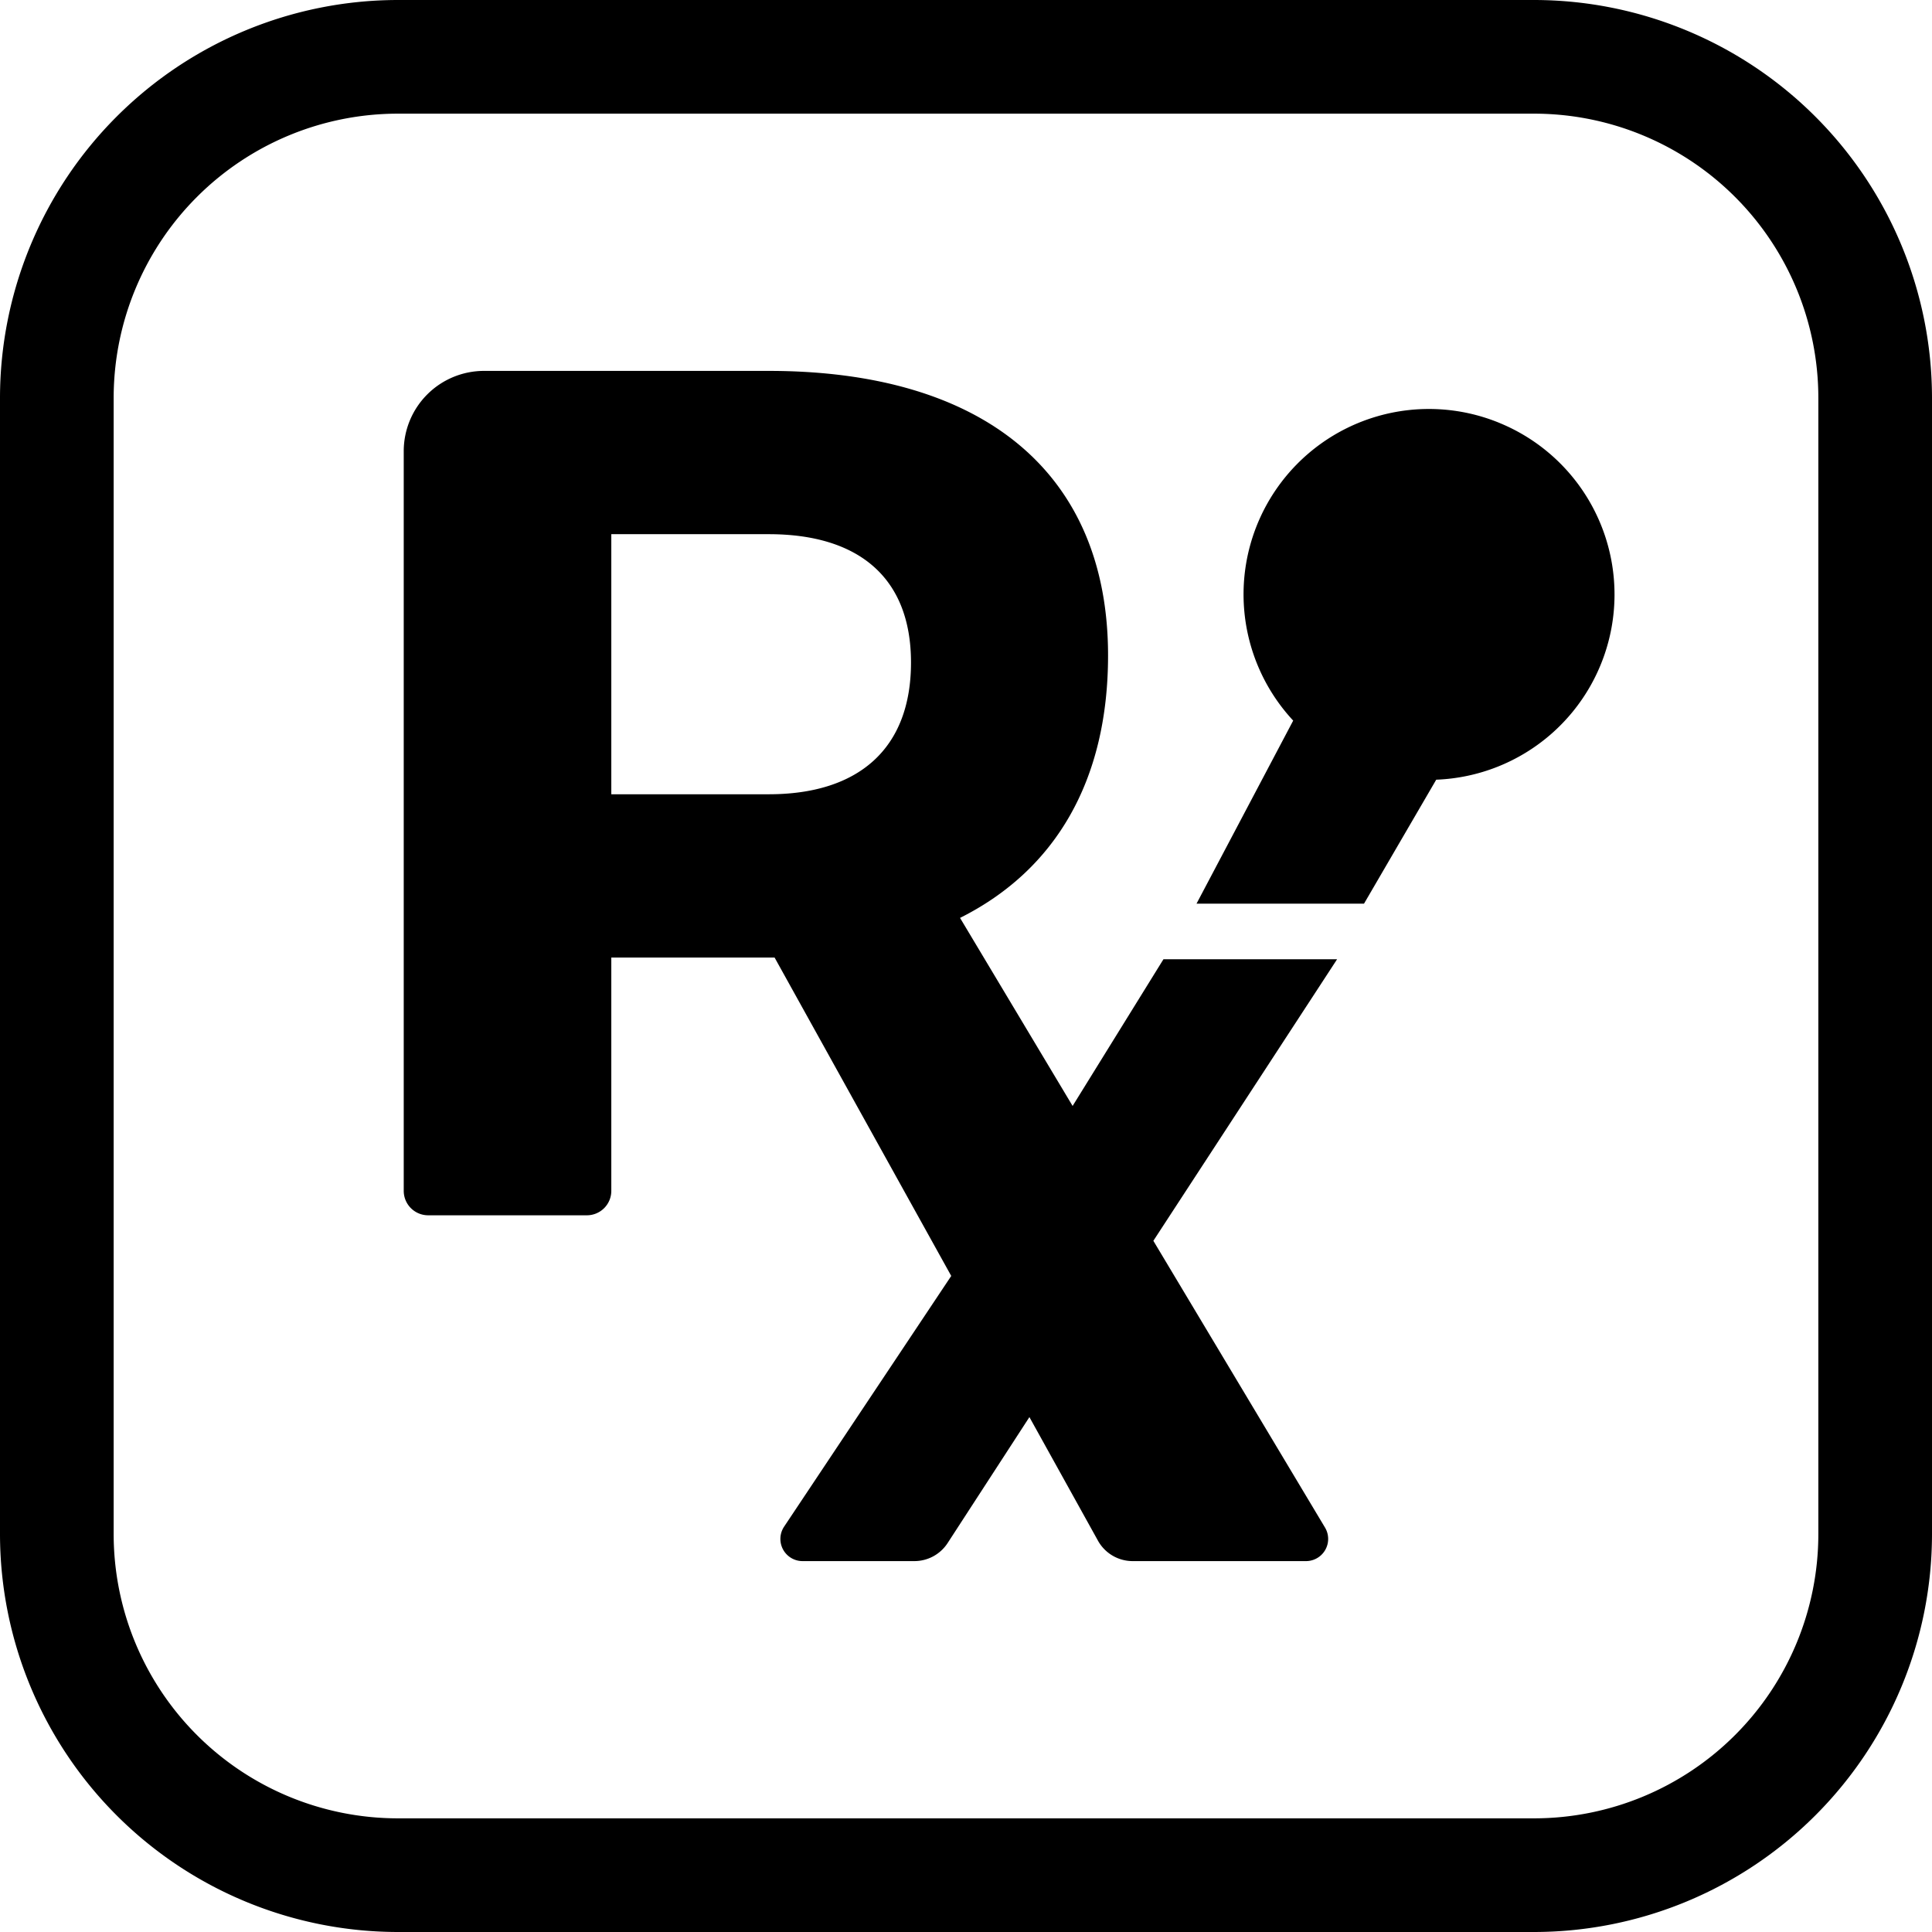 <svg xmlns="http://www.w3.org/2000/svg" viewBox="0 0 496 496"><g id="Layer_2" data-name="Layer 2"><g id="farm"><path d="M385.06,108.62A47.59,47.59,0,0,0,332,185l-24.82,47h43l18.54-31.83a47.59,47.59,0,0,0,16.33-91.55Z"/><path d="M343.27,246.27H298.69l-23.32,37.66-28.9-48.28c24.54-12.28,38-35.33,38-67.37,0-46.71-31.73-73.06-87.12-73.06H124.27a20.62,20.62,0,0,0-20.62,20.62V305.73a6.27,6.27,0,0,0,6.26,6.27h40.76a6.27,6.27,0,0,0,6.27-6.27v-59.9h41.92l45.35,81.74L201.3,391.94a5.69,5.69,0,0,0,4.73,8.84h28.72a10.18,10.18,0,0,0,8.53-4.63l21-32.34,17.6,31.73a10.19,10.19,0,0,0,8.9,5.24H335.3a5.69,5.69,0,0,0,4.87-8.61L296.1,318.55ZM197.36,203.91H156.94V137.14h40.42c23,0,36.52,11.08,36.52,32.94C233.88,192.23,220.41,203.91,197.36,203.91Z"/><path d="M393.88,496H102.12A102.23,102.23,0,0,1,0,393.88V102.12A102.23,102.23,0,0,1,102.12,0H393.88A102.23,102.23,0,0,1,496,102.12V393.88A102.23,102.23,0,0,1,393.88,496ZM102.12,29.18a73,73,0,0,0-72.94,72.94V393.88a73,73,0,0,0,72.94,72.94H393.88a73,73,0,0,0,72.94-72.94V102.12a73,73,0,0,0-72.94-72.94Z"/></g></g></svg>